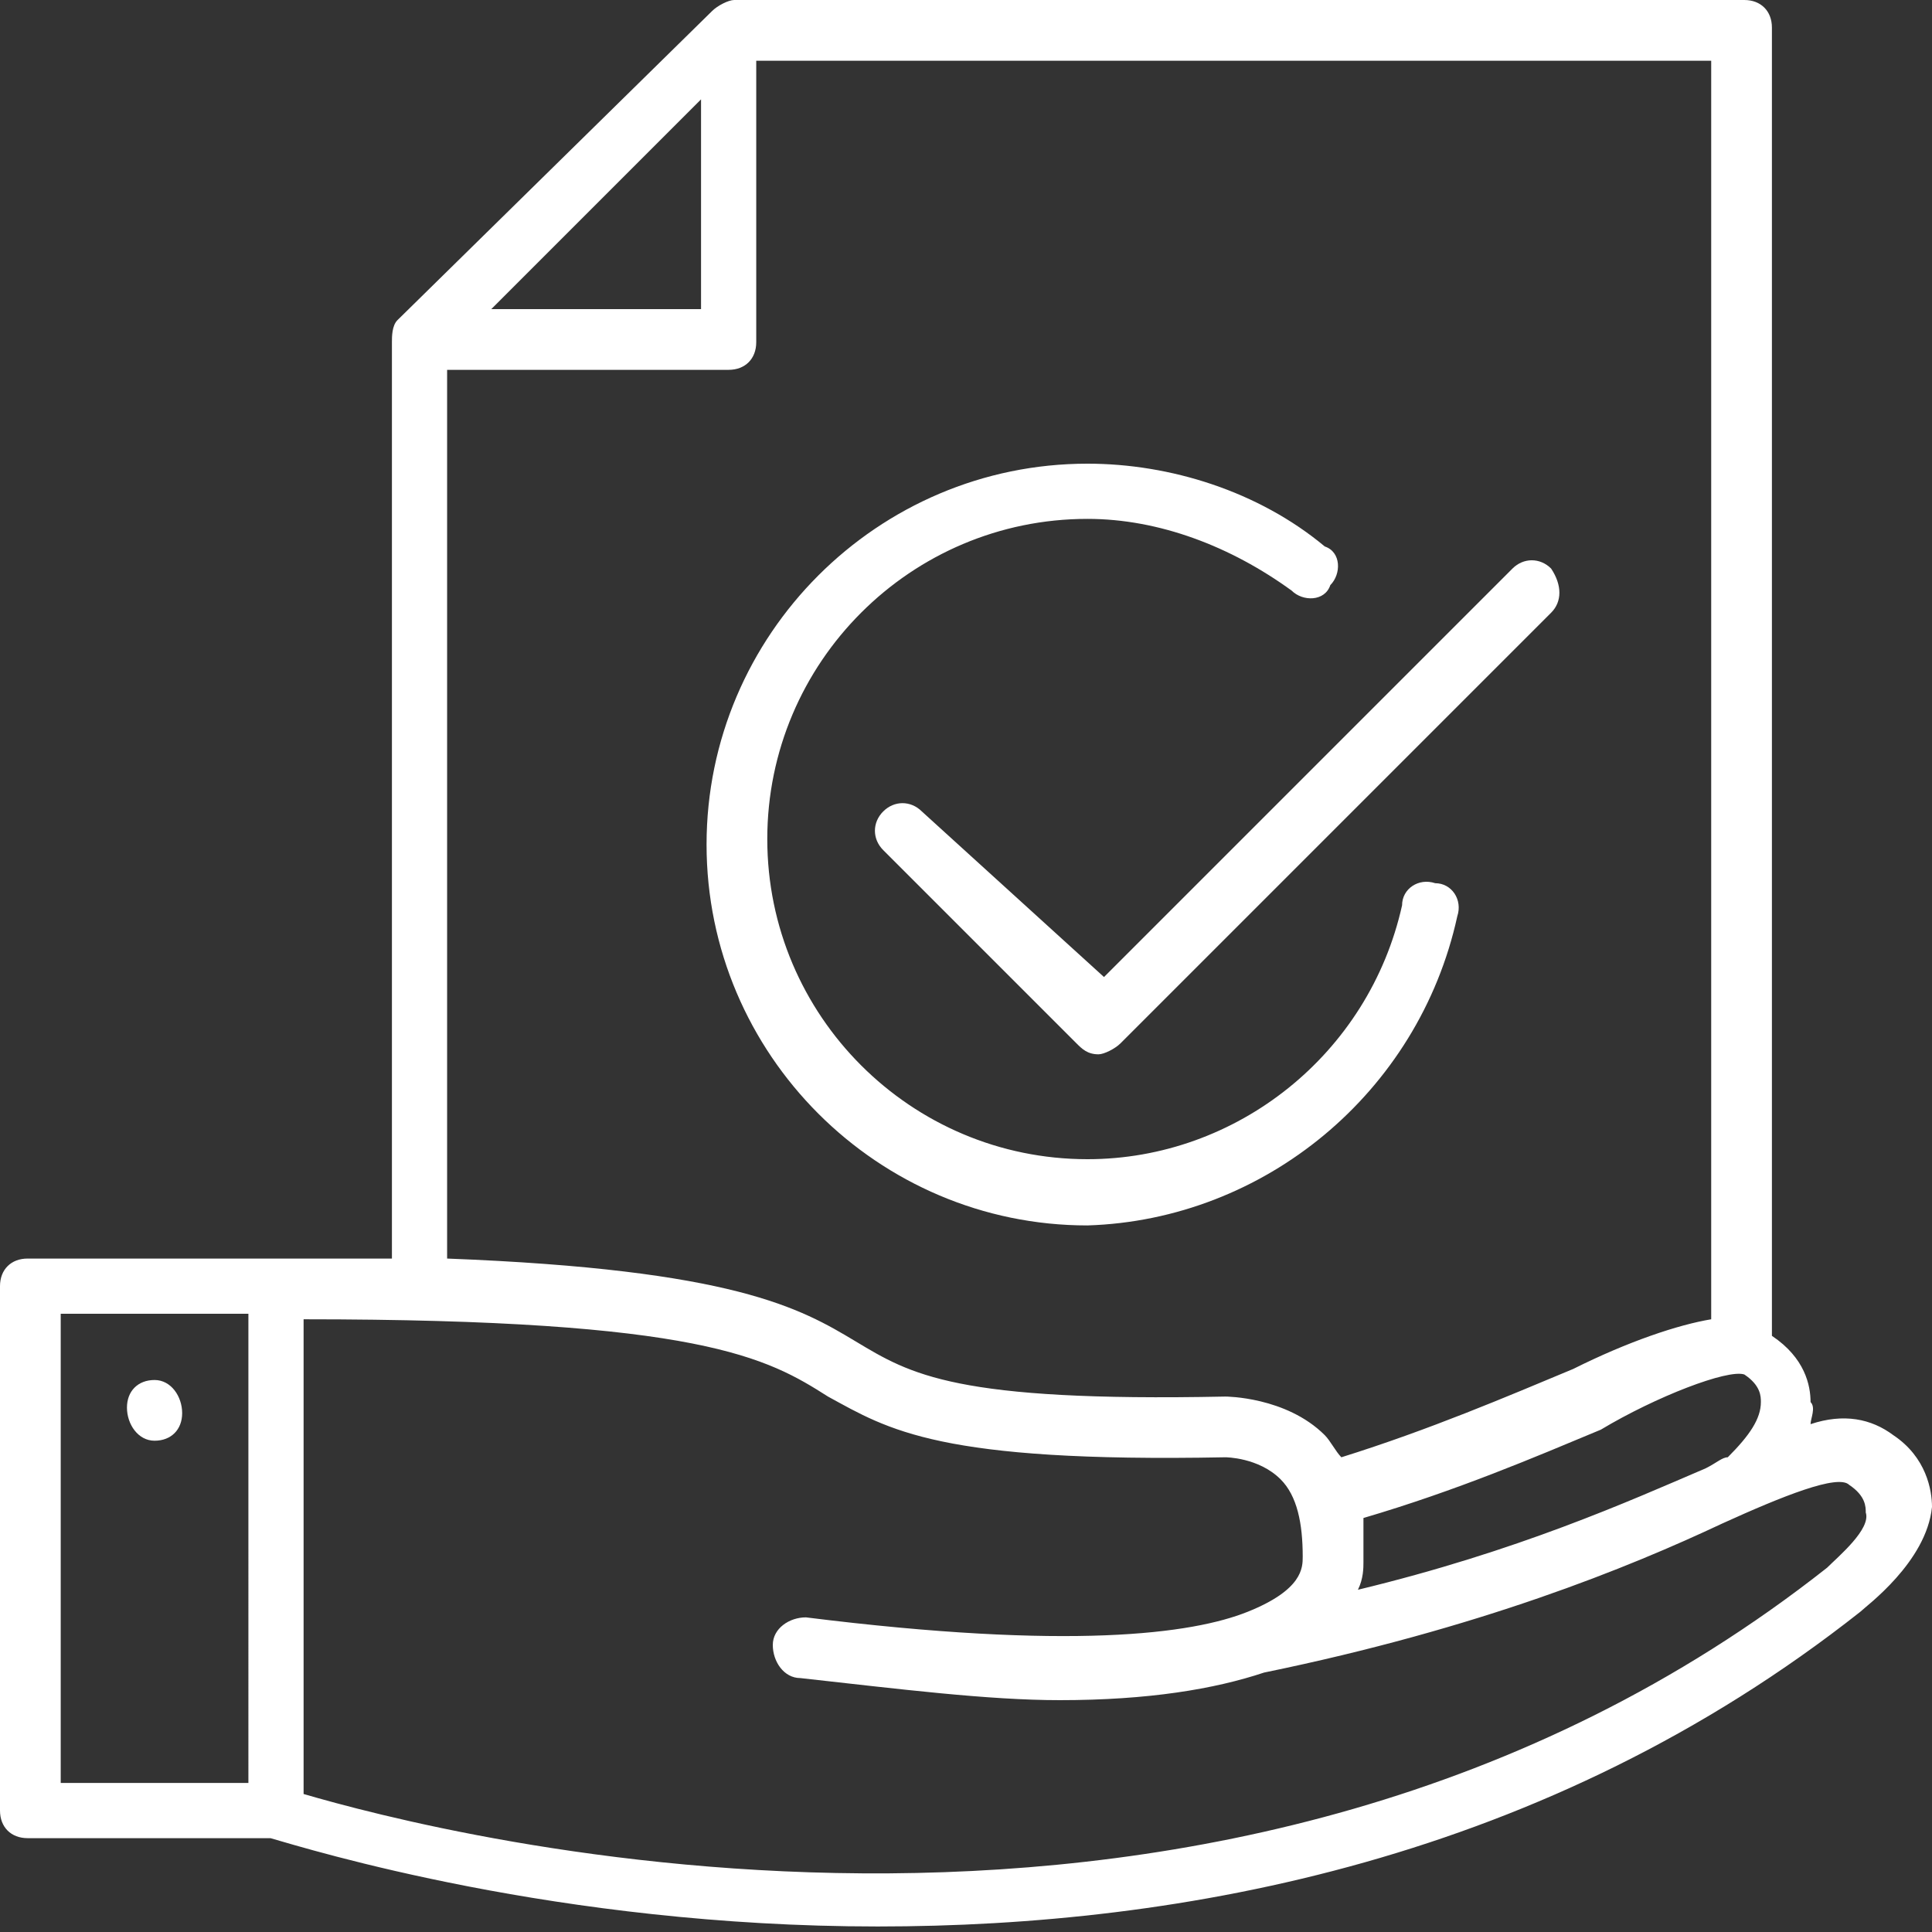 <?xml version="1.0" encoding="utf-8"?>
<!-- Generator: Adobe Illustrator 25.0.1, SVG Export Plug-In . SVG Version: 6.00 Build 0)  -->
<svg version="1.1" id="Layer_1" xmlns="http://www.w3.org/2000/svg" xmlns:xlink="http://www.w3.org/1999/xlink" x="0px" y="0px"
	 viewBox="0 0 35 35" style="enable-background:new 0 0 35 35;" xml:space="preserve">
<rect x="0" y="0" width="35" height="35" fill="#333333" stroke="none"/>
<style type="text/css">
	.st0{fill:#FFFFFF;}
</style>
<g>
	<path class="st0" d="M34.3,26c-0.4-0.3-0.9-0.4-1.5-0.2c0-0.1,0.1-0.3,0-0.4c0-0.3-0.1-0.8-0.7-1.2c0,0,0,0,0,0V0.5
		c0-0.3-0.2-0.5-0.5-0.5H13.3c-0.1,0-0.3,0.1-0.4,0.2L7.2,5.8C7.1,5.9,7.1,6.1,7.1,6.2v16.6c-0.6,0-1.3,0-2.1,0H0.5
		C0.2,22.8,0,23,0,23.3v9.5c0,0.3,0.2,0.5,0.5,0.5h4.4c0.7,0.2,5.2,1.6,11,1.6c5.5,0,12.1-1.2,17.8-5.7c0.1-0.1,1.2-0.9,1.3-1.9
		C35,27,34.9,26.4,34.3,26z M4.5,32.3H1.1v-8.5h3.4V32.3z M31.6,24.9c0.3,0.2,0.3,0.4,0.3,0.5c0,0.3-0.2,0.6-0.6,1
		c-0.1,0-0.2,0.1-0.4,0.2c-1.4,0.6-3.4,1.5-6.3,2.2c0.1-0.2,0.1-0.4,0.1-0.5c0-0.3,0-0.6,0-0.8c1.7-0.5,3.1-1.1,4.3-1.6
		C30,25.3,31.3,24.8,31.6,24.9z M12.7,1.8v3.8H8.9L12.7,1.8z M8.1,6.7h5.1c0.3,0,0.5-0.2,0.5-0.5V1.1h17.3v22.8
		c-0.6,0.1-1.5,0.4-2.5,0.9c-1.2,0.5-2.6,1.1-4.2,1.6c-0.1-0.1-0.2-0.3-0.3-0.4c-0.7-0.7-1.8-0.7-1.8-0.7c-4.9,0.1-5.7-0.4-6.7-1
		c-1-0.6-2.2-1.3-7.4-1.5V6.7z M33.1,28.4C22.2,37,7.9,33.2,5.5,32.5v-8.6c7.2,0,8.4,0.7,9.5,1.4c1.1,0.6,2,1.2,7.2,1.1
		c0,0,0.6,0,1,0.4c0.3,0.3,0.4,0.8,0.4,1.4c0,0.2,0,0.6-1,1c0,0,0,0,0,0c0,0,0,0,0,0c-1,0.4-3.2,0.7-8,0.1c-0.3,0-0.6,0.2-0.6,0.5
		c0,0.3,0.2,0.6,0.5,0.6c1.8,0.2,3.4,0.4,4.7,0.4c1.6,0,2.8-0.2,3.7-0.5c0,0,0,0,0,0c3.9-0.8,6.6-1.9,8.3-2.7
		c1.1-0.5,2.1-0.9,2.3-0.7c0.3,0.2,0.3,0.4,0.3,0.5C33.9,27.7,33.3,28.2,33.1,28.4z"/>
	<path class="st0" d="M2.8,26.1c0.3,0,0.5-0.2,0.5-0.5S3.1,25,2.8,25c-0.3,0-0.5,0.2-0.5,0.5S2.5,26.1,2.8,26.1z"/>
	<path class="st0" d="M26.4,16.6c0.1-0.3-0.1-0.6-0.4-0.6c-0.3-0.1-0.6,0.1-0.6,0.4c-0.6,2.7-3,4.6-5.7,4.6c-3.2,0-5.8-2.6-5.8-5.8
		c0-3.2,2.6-5.8,5.8-5.8c1.3,0,2.6,0.5,3.7,1.3c0.2,0.2,0.6,0.2,0.7-0.1c0.2-0.2,0.2-0.6-0.1-0.7c-1.2-1-2.8-1.5-4.3-1.5
		c-3.8,0-6.9,3.1-6.9,6.9c0,3.8,3.1,6.9,6.9,6.9C22.9,22.1,25.7,19.8,26.4,16.6z"/>
	<path class="st0" d="M16.7,14.7c-0.2-0.2-0.5-0.2-0.7,0c-0.2,0.2-0.2,0.5,0,0.7l3.5,3.5c0.1,0.1,0.2,0.2,0.4,0.2
		c0.1,0,0.3-0.1,0.4-0.2l7.8-7.8c0.2-0.2,0.2-0.5,0-0.8c-0.2-0.2-0.5-0.2-0.7,0l-7.4,7.4L16.7,14.7z"/>
</g>
</svg>
